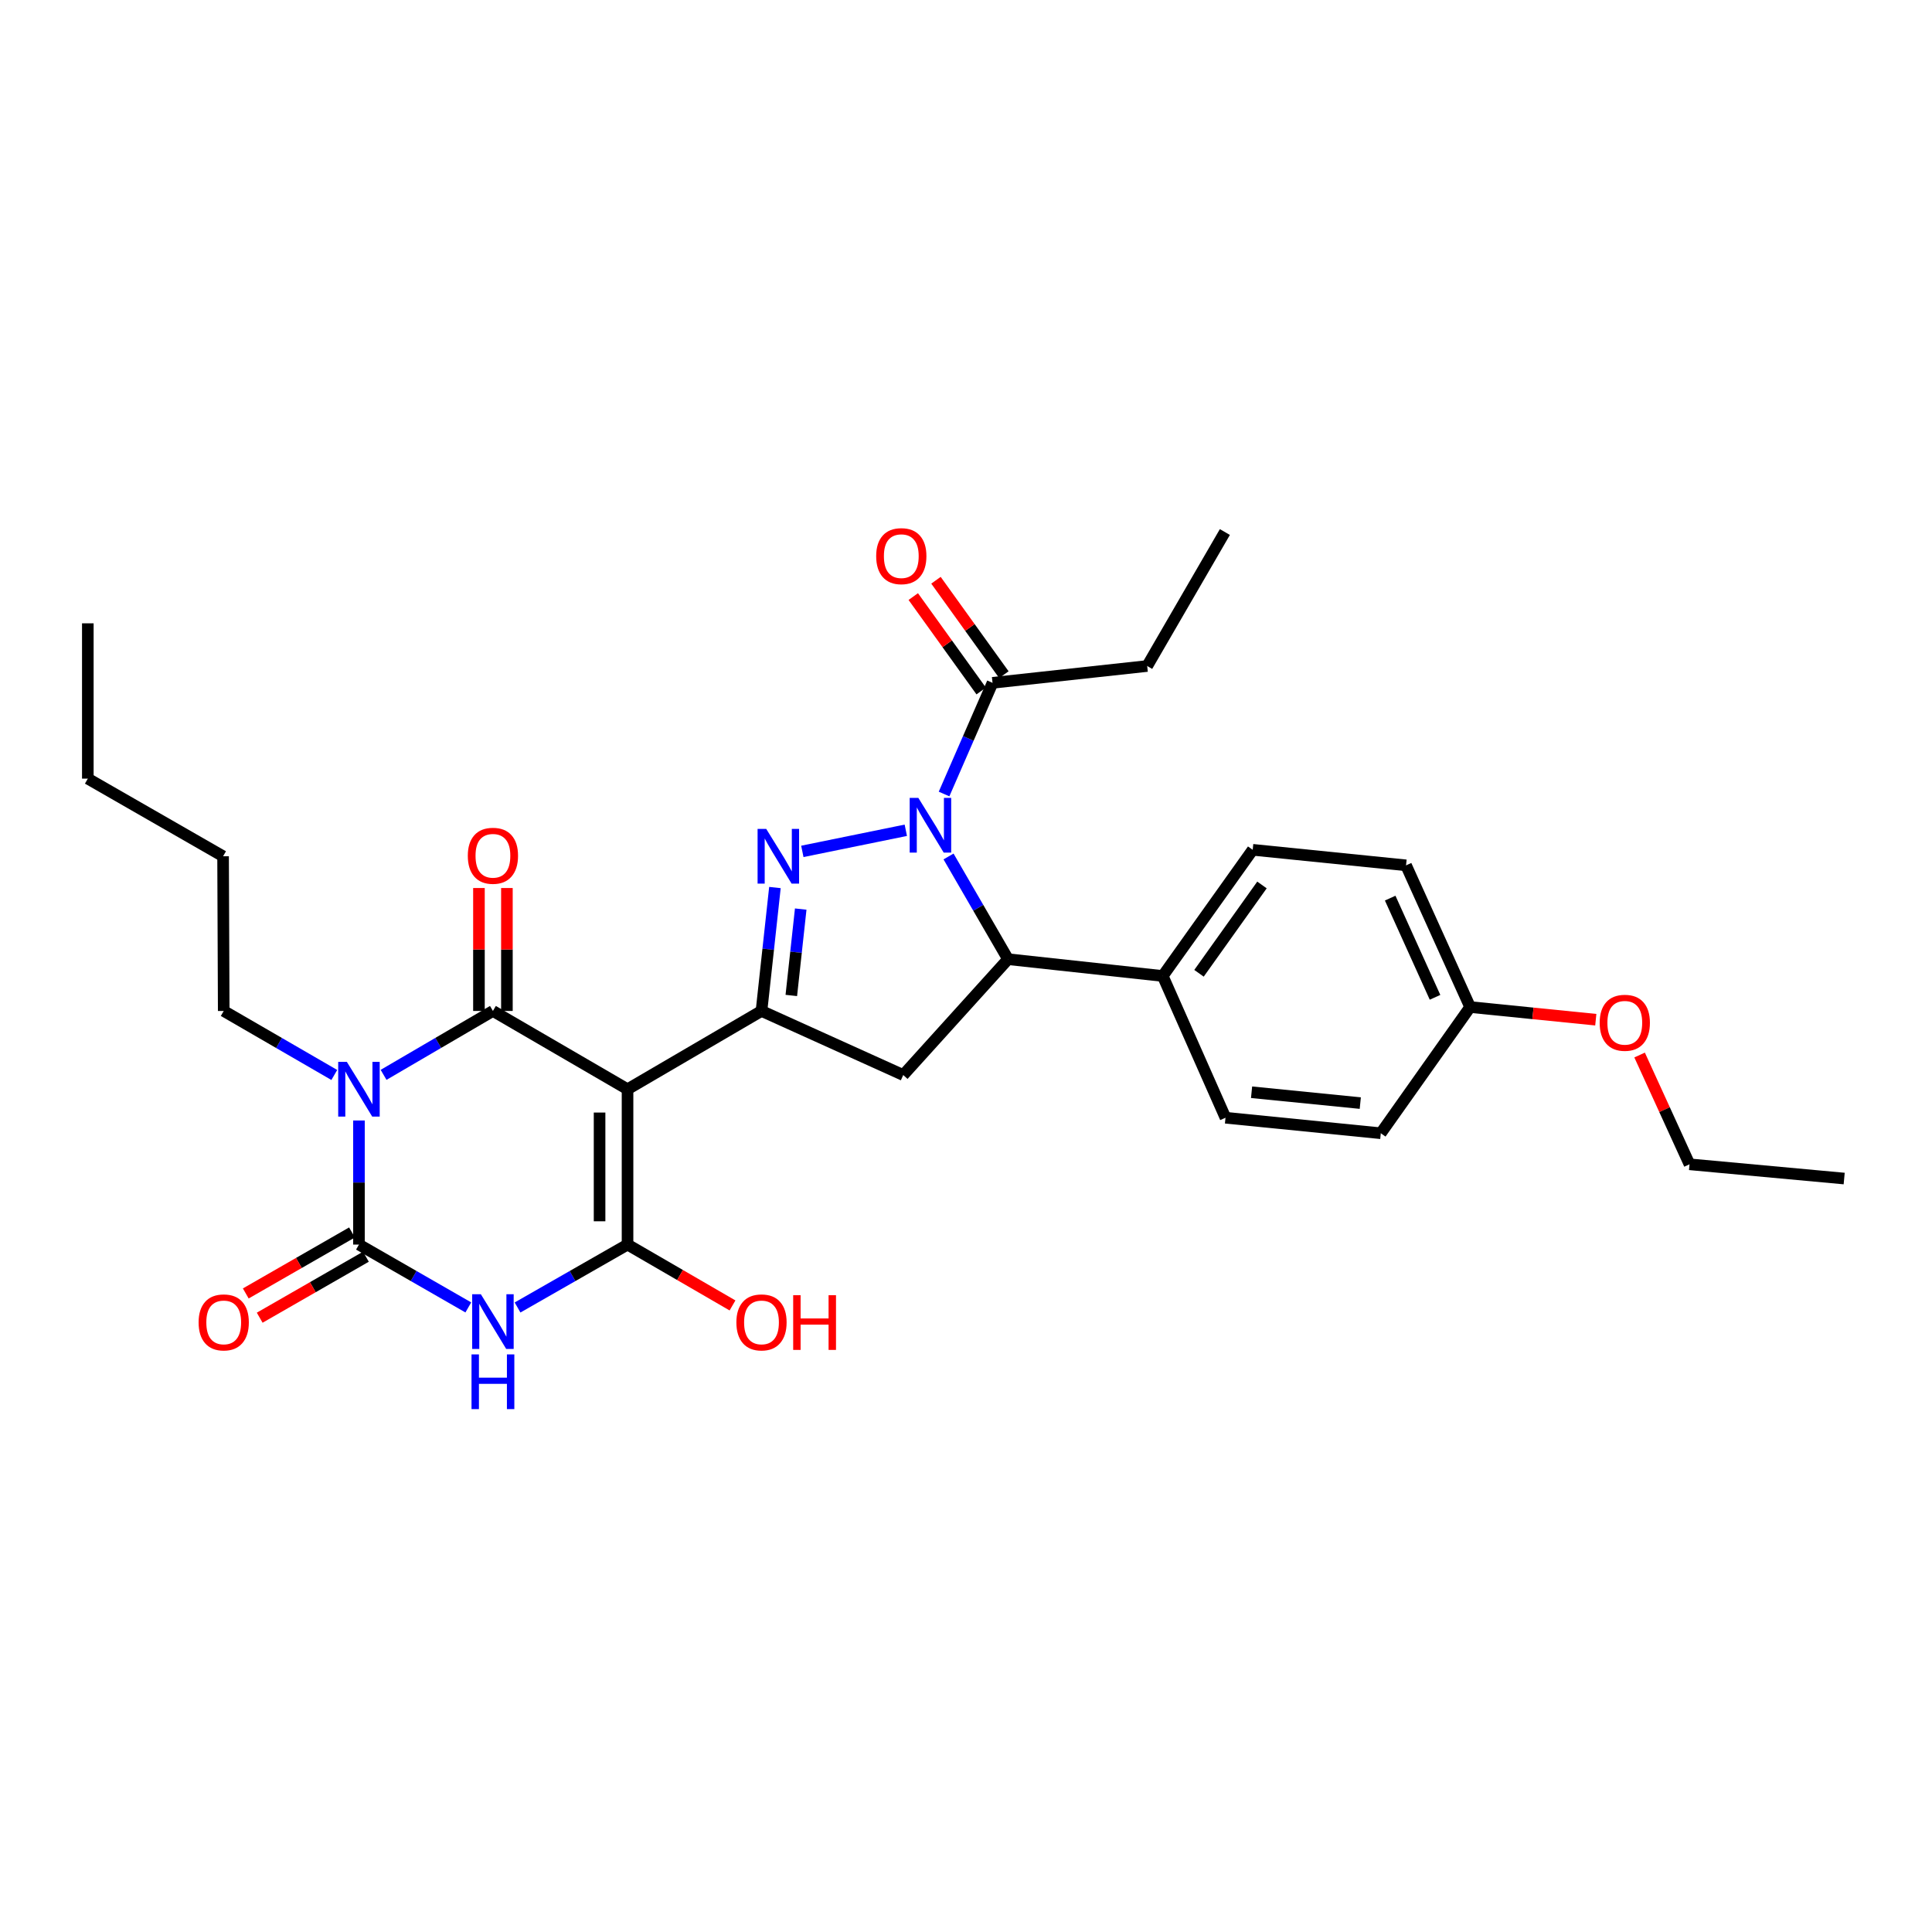 <?xml version='1.0' encoding='iso-8859-1'?>
<svg version='1.1' baseProfile='full'
              xmlns='http://www.w3.org/2000/svg'
                      xmlns:rdkit='http://www.rdkit.org/xml'
                      xmlns:xlink='http://www.w3.org/1999/xlink'
                  xml:space='preserve'
width='1000px' height='1000px' viewBox='0 0 1000 1000'>
<!-- END OF HEADER -->
<rect style='opacity:1.0;fill:#FFFFFF;stroke:none' width='1000' height='1000' x='0' y='0'> </rect>
<path class='bond-1' d='M 324.812,563.793 L 255.138,523.267' style='fill:none;fill-rule:evenodd;stroke:#000000;stroke-width:6px;stroke-linecap:butt;stroke-linejoin:miter;stroke-opacity:1' />
<path class='bond-3' d='M 324.812,563.793 L 324.812,644.194' style='fill:none;fill-rule:evenodd;stroke:#000000;stroke-width:6px;stroke-linecap:butt;stroke-linejoin:miter;stroke-opacity:1' />
<path class='bond-3' d='M 310.339,575.853 L 310.339,632.134' style='fill:none;fill-rule:evenodd;stroke:#000000;stroke-width:6px;stroke-linecap:butt;stroke-linejoin:miter;stroke-opacity:1' />
<path class='bond-7' d='M 324.812,563.793 L 394.149,523.267' style='fill:none;fill-rule:evenodd;stroke:#000000;stroke-width:6px;stroke-linecap:butt;stroke-linejoin:miter;stroke-opacity:1' />
<path class='bond-0' d='M 198.541,556.343 L 226.839,539.805' style='fill:none;fill-rule:evenodd;stroke:#0000FF;stroke-width:6px;stroke-linecap:butt;stroke-linejoin:miter;stroke-opacity:1' />
<path class='bond-0' d='M 226.839,539.805 L 255.138,523.267' style='fill:none;fill-rule:evenodd;stroke:#000000;stroke-width:6px;stroke-linecap:butt;stroke-linejoin:miter;stroke-opacity:1' />
<path class='bond-16' d='M 173.031,556.404 L 144.414,539.836' style='fill:none;fill-rule:evenodd;stroke:#0000FF;stroke-width:6px;stroke-linecap:butt;stroke-linejoin:miter;stroke-opacity:1' />
<path class='bond-16' d='M 144.414,539.836 L 115.797,523.267' style='fill:none;fill-rule:evenodd;stroke:#000000;stroke-width:6px;stroke-linecap:butt;stroke-linejoin:miter;stroke-opacity:1' />
<path class='bond-31' d='M 185.793,579.963 L 185.793,612.079' style='fill:none;fill-rule:evenodd;stroke:#0000FF;stroke-width:6px;stroke-linecap:butt;stroke-linejoin:miter;stroke-opacity:1' />
<path class='bond-31' d='M 185.793,612.079 L 185.793,644.194' style='fill:none;fill-rule:evenodd;stroke:#000000;stroke-width:6px;stroke-linecap:butt;stroke-linejoin:miter;stroke-opacity:1' />
<path class='bond-11' d='M 262.375,523.267 L 262.375,491.451' style='fill:none;fill-rule:evenodd;stroke:#000000;stroke-width:6px;stroke-linecap:butt;stroke-linejoin:miter;stroke-opacity:1' />
<path class='bond-11' d='M 262.375,491.451 L 262.375,459.636' style='fill:none;fill-rule:evenodd;stroke:#FF0000;stroke-width:6px;stroke-linecap:butt;stroke-linejoin:miter;stroke-opacity:1' />
<path class='bond-11' d='M 247.901,523.267 L 247.901,491.451' style='fill:none;fill-rule:evenodd;stroke:#000000;stroke-width:6px;stroke-linecap:butt;stroke-linejoin:miter;stroke-opacity:1' />
<path class='bond-11' d='M 247.901,491.451 L 247.901,459.636' style='fill:none;fill-rule:evenodd;stroke:#FF0000;stroke-width:6px;stroke-linecap:butt;stroke-linejoin:miter;stroke-opacity:1' />
<path class='bond-2' d='M 267.884,676.755 L 296.348,660.474' style='fill:none;fill-rule:evenodd;stroke:#0000FF;stroke-width:6px;stroke-linecap:butt;stroke-linejoin:miter;stroke-opacity:1' />
<path class='bond-2' d='M 296.348,660.474 L 324.812,644.194' style='fill:none;fill-rule:evenodd;stroke:#000000;stroke-width:6px;stroke-linecap:butt;stroke-linejoin:miter;stroke-opacity:1' />
<path class='bond-4' d='M 242.398,676.724 L 214.096,660.459' style='fill:none;fill-rule:evenodd;stroke:#0000FF;stroke-width:6px;stroke-linecap:butt;stroke-linejoin:miter;stroke-opacity:1' />
<path class='bond-4' d='M 214.096,660.459 L 185.793,644.194' style='fill:none;fill-rule:evenodd;stroke:#000000;stroke-width:6px;stroke-linecap:butt;stroke-linejoin:miter;stroke-opacity:1' />
<path class='bond-15' d='M 324.812,644.194 L 351.979,659.944' style='fill:none;fill-rule:evenodd;stroke:#000000;stroke-width:6px;stroke-linecap:butt;stroke-linejoin:miter;stroke-opacity:1' />
<path class='bond-15' d='M 351.979,659.944 L 379.146,675.693' style='fill:none;fill-rule:evenodd;stroke:#FF0000;stroke-width:6px;stroke-linecap:butt;stroke-linejoin:miter;stroke-opacity:1' />
<path class='bond-12' d='M 182.189,637.919 L 154.7,653.705' style='fill:none;fill-rule:evenodd;stroke:#000000;stroke-width:6px;stroke-linecap:butt;stroke-linejoin:miter;stroke-opacity:1' />
<path class='bond-12' d='M 154.7,653.705 L 127.211,669.491' style='fill:none;fill-rule:evenodd;stroke:#FF0000;stroke-width:6px;stroke-linecap:butt;stroke-linejoin:miter;stroke-opacity:1' />
<path class='bond-12' d='M 189.397,650.47 L 161.908,666.256' style='fill:none;fill-rule:evenodd;stroke:#000000;stroke-width:6px;stroke-linecap:butt;stroke-linejoin:miter;stroke-opacity:1' />
<path class='bond-12' d='M 161.908,666.256 L 134.418,682.042' style='fill:none;fill-rule:evenodd;stroke:#FF0000;stroke-width:6px;stroke-linecap:butt;stroke-linejoin:miter;stroke-opacity:1' />
<path class='bond-5' d='M 468.846,429.747 L 415.289,440.676' style='fill:none;fill-rule:evenodd;stroke:#0000FF;stroke-width:6px;stroke-linecap:butt;stroke-linejoin:miter;stroke-opacity:1' />
<path class='bond-10' d='M 488.645,410.975 L 501.189,382.205' style='fill:none;fill-rule:evenodd;stroke:#0000FF;stroke-width:6px;stroke-linecap:butt;stroke-linejoin:miter;stroke-opacity:1' />
<path class='bond-10' d='M 501.189,382.205 L 513.734,353.434' style='fill:none;fill-rule:evenodd;stroke:#000000;stroke-width:6px;stroke-linecap:butt;stroke-linejoin:miter;stroke-opacity:1' />
<path class='bond-30' d='M 490.958,443.309 L 506.358,469.892' style='fill:none;fill-rule:evenodd;stroke:#0000FF;stroke-width:6px;stroke-linecap:butt;stroke-linejoin:miter;stroke-opacity:1' />
<path class='bond-30' d='M 506.358,469.892 L 521.759,496.474' style='fill:none;fill-rule:evenodd;stroke:#000000;stroke-width:6px;stroke-linecap:butt;stroke-linejoin:miter;stroke-opacity:1' />
<path class='bond-6' d='M 401.105,459.385 L 397.627,491.326' style='fill:none;fill-rule:evenodd;stroke:#0000FF;stroke-width:6px;stroke-linecap:butt;stroke-linejoin:miter;stroke-opacity:1' />
<path class='bond-6' d='M 397.627,491.326 L 394.149,523.267' style='fill:none;fill-rule:evenodd;stroke:#000000;stroke-width:6px;stroke-linecap:butt;stroke-linejoin:miter;stroke-opacity:1' />
<path class='bond-6' d='M 414.45,470.534 L 412.016,492.892' style='fill:none;fill-rule:evenodd;stroke:#0000FF;stroke-width:6px;stroke-linecap:butt;stroke-linejoin:miter;stroke-opacity:1' />
<path class='bond-6' d='M 412.016,492.892 L 409.581,515.251' style='fill:none;fill-rule:evenodd;stroke:#000000;stroke-width:6px;stroke-linecap:butt;stroke-linejoin:miter;stroke-opacity:1' />
<path class='bond-9' d='M 394.149,523.267 L 467.515,556.436' style='fill:none;fill-rule:evenodd;stroke:#000000;stroke-width:6px;stroke-linecap:butt;stroke-linejoin:miter;stroke-opacity:1' />
<path class='bond-8' d='M 521.759,496.474 L 467.515,556.436' style='fill:none;fill-rule:evenodd;stroke:#000000;stroke-width:6px;stroke-linecap:butt;stroke-linejoin:miter;stroke-opacity:1' />
<path class='bond-13' d='M 521.759,496.474 L 601.83,505.167' style='fill:none;fill-rule:evenodd;stroke:#000000;stroke-width:6px;stroke-linecap:butt;stroke-linejoin:miter;stroke-opacity:1' />
<path class='bond-14' d='M 519.609,349.209 L 502.032,324.773' style='fill:none;fill-rule:evenodd;stroke:#000000;stroke-width:6px;stroke-linecap:butt;stroke-linejoin:miter;stroke-opacity:1' />
<path class='bond-14' d='M 502.032,324.773 L 484.455,300.336' style='fill:none;fill-rule:evenodd;stroke:#FF0000;stroke-width:6px;stroke-linecap:butt;stroke-linejoin:miter;stroke-opacity:1' />
<path class='bond-14' d='M 507.859,357.66 L 490.282,333.224' style='fill:none;fill-rule:evenodd;stroke:#000000;stroke-width:6px;stroke-linecap:butt;stroke-linejoin:miter;stroke-opacity:1' />
<path class='bond-14' d='M 490.282,333.224 L 472.706,308.788' style='fill:none;fill-rule:evenodd;stroke:#FF0000;stroke-width:6px;stroke-linecap:butt;stroke-linejoin:miter;stroke-opacity:1' />
<path class='bond-22' d='M 513.734,353.434 L 593.781,344.726' style='fill:none;fill-rule:evenodd;stroke:#000000;stroke-width:6px;stroke-linecap:butt;stroke-linejoin:miter;stroke-opacity:1' />
<path class='bond-17' d='M 601.83,505.167 L 648.395,439.858' style='fill:none;fill-rule:evenodd;stroke:#000000;stroke-width:6px;stroke-linecap:butt;stroke-linejoin:miter;stroke-opacity:1' />
<path class='bond-17' d='M 620.6,503.773 L 653.195,458.057' style='fill:none;fill-rule:evenodd;stroke:#000000;stroke-width:6px;stroke-linecap:butt;stroke-linejoin:miter;stroke-opacity:1' />
<path class='bond-18' d='M 601.83,505.167 L 634.316,578.54' style='fill:none;fill-rule:evenodd;stroke:#000000;stroke-width:6px;stroke-linecap:butt;stroke-linejoin:miter;stroke-opacity:1' />
<path class='bond-25' d='M 115.797,523.267 L 115.467,443.211' style='fill:none;fill-rule:evenodd;stroke:#000000;stroke-width:6px;stroke-linecap:butt;stroke-linejoin:miter;stroke-opacity:1' />
<path class='bond-21' d='M 648.395,439.858 L 727.767,447.899' style='fill:none;fill-rule:evenodd;stroke:#000000;stroke-width:6px;stroke-linecap:butt;stroke-linejoin:miter;stroke-opacity:1' />
<path class='bond-20' d='M 634.316,578.54 L 714.701,586.565' style='fill:none;fill-rule:evenodd;stroke:#000000;stroke-width:6px;stroke-linecap:butt;stroke-linejoin:miter;stroke-opacity:1' />
<path class='bond-20' d='M 647.811,565.342 L 704.081,570.959' style='fill:none;fill-rule:evenodd;stroke:#000000;stroke-width:6px;stroke-linecap:butt;stroke-linejoin:miter;stroke-opacity:1' />
<path class='bond-19' d='M 760.936,521.249 L 714.701,586.565' style='fill:none;fill-rule:evenodd;stroke:#000000;stroke-width:6px;stroke-linecap:butt;stroke-linejoin:miter;stroke-opacity:1' />
<path class='bond-23' d='M 760.936,521.249 L 793.458,524.522' style='fill:none;fill-rule:evenodd;stroke:#000000;stroke-width:6px;stroke-linecap:butt;stroke-linejoin:miter;stroke-opacity:1' />
<path class='bond-23' d='M 793.458,524.522 L 825.98,527.795' style='fill:none;fill-rule:evenodd;stroke:#FF0000;stroke-width:6px;stroke-linecap:butt;stroke-linejoin:miter;stroke-opacity:1' />
<path class='bond-32' d='M 760.936,521.249 L 727.767,447.899' style='fill:none;fill-rule:evenodd;stroke:#000000;stroke-width:6px;stroke-linecap:butt;stroke-linejoin:miter;stroke-opacity:1' />
<path class='bond-32' d='M 742.773,516.21 L 719.555,464.865' style='fill:none;fill-rule:evenodd;stroke:#000000;stroke-width:6px;stroke-linecap:butt;stroke-linejoin:miter;stroke-opacity:1' />
<path class='bond-27' d='M 593.781,344.726 L 633.994,275.381' style='fill:none;fill-rule:evenodd;stroke:#000000;stroke-width:6px;stroke-linecap:butt;stroke-linejoin:miter;stroke-opacity:1' />
<path class='bond-24' d='M 848.655,546.081 L 861.572,574.36' style='fill:none;fill-rule:evenodd;stroke:#FF0000;stroke-width:6px;stroke-linecap:butt;stroke-linejoin:miter;stroke-opacity:1' />
<path class='bond-24' d='M 861.572,574.36 L 874.49,602.639' style='fill:none;fill-rule:evenodd;stroke:#000000;stroke-width:6px;stroke-linecap:butt;stroke-linejoin:miter;stroke-opacity:1' />
<path class='bond-28' d='M 874.49,602.639 L 954.545,610.012' style='fill:none;fill-rule:evenodd;stroke:#000000;stroke-width:6px;stroke-linecap:butt;stroke-linejoin:miter;stroke-opacity:1' />
<path class='bond-26' d='M 115.467,443.211 L 45.455,403.015' style='fill:none;fill-rule:evenodd;stroke:#000000;stroke-width:6px;stroke-linecap:butt;stroke-linejoin:miter;stroke-opacity:1' />
<path class='bond-29' d='M 45.455,403.015 L 45.455,322.63' style='fill:none;fill-rule:evenodd;stroke:#000000;stroke-width:6px;stroke-linecap:butt;stroke-linejoin:miter;stroke-opacity:1' />
<path  class='atom-1' d='M 179.533 549.633
L 188.813 564.633
Q 189.733 566.113, 191.213 568.793
Q 192.693 571.473, 192.773 571.633
L 192.773 549.633
L 196.533 549.633
L 196.533 577.953
L 192.653 577.953
L 182.693 561.553
Q 181.533 559.633, 180.293 557.433
Q 179.093 555.233, 178.733 554.553
L 178.733 577.953
L 175.053 577.953
L 175.053 549.633
L 179.533 549.633
' fill='#0000FF'/>
<path  class='atom-3' d='M 248.878 669.885
L 258.158 684.885
Q 259.078 686.365, 260.558 689.045
Q 262.038 691.725, 262.118 691.885
L 262.118 669.885
L 265.878 669.885
L 265.878 698.205
L 261.998 698.205
L 252.038 681.805
Q 250.878 679.885, 249.638 677.685
Q 248.438 675.485, 248.078 674.805
L 248.078 698.205
L 244.398 698.205
L 244.398 669.885
L 248.878 669.885
' fill='#0000FF'/>
<path  class='atom-3' d='M 244.058 701.037
L 247.898 701.037
L 247.898 713.077
L 262.378 713.077
L 262.378 701.037
L 266.218 701.037
L 266.218 729.357
L 262.378 729.357
L 262.378 716.277
L 247.898 716.277
L 247.898 729.357
L 244.058 729.357
L 244.058 701.037
' fill='#0000FF'/>
<path  class='atom-6' d='M 475.334 412.986
L 484.614 427.986
Q 485.534 429.466, 487.014 432.146
Q 488.494 434.826, 488.574 434.986
L 488.574 412.986
L 492.334 412.986
L 492.334 441.306
L 488.454 441.306
L 478.494 424.906
Q 477.334 422.986, 476.094 420.786
Q 474.894 418.586, 474.534 417.906
L 474.534 441.306
L 470.854 441.306
L 470.854 412.986
L 475.334 412.986
' fill='#0000FF'/>
<path  class='atom-7' d='M 396.606 429.051
L 405.886 444.051
Q 406.806 445.531, 408.286 448.211
Q 409.766 450.891, 409.846 451.051
L 409.846 429.051
L 413.606 429.051
L 413.606 457.371
L 409.726 457.371
L 399.766 440.971
Q 398.606 439.051, 397.366 436.851
Q 396.166 434.651, 395.806 433.971
L 395.806 457.371
L 392.126 457.371
L 392.126 429.051
L 396.606 429.051
' fill='#0000FF'/>
<path  class='atom-12' d='M 242.138 442.946
Q 242.138 436.146, 245.498 432.346
Q 248.858 428.546, 255.138 428.546
Q 261.418 428.546, 264.778 432.346
Q 268.138 436.146, 268.138 442.946
Q 268.138 449.826, 264.738 453.746
Q 261.338 457.626, 255.138 457.626
Q 248.898 457.626, 245.498 453.746
Q 242.138 449.866, 242.138 442.946
M 255.138 454.426
Q 259.458 454.426, 261.778 451.546
Q 264.138 448.626, 264.138 442.946
Q 264.138 437.386, 261.778 434.586
Q 259.458 431.746, 255.138 431.746
Q 250.818 431.746, 248.458 434.546
Q 246.138 437.346, 246.138 442.946
Q 246.138 448.666, 248.458 451.546
Q 250.818 454.426, 255.138 454.426
' fill='#FF0000'/>
<path  class='atom-13' d='M 102.797 684.471
Q 102.797 677.671, 106.157 673.871
Q 109.517 670.071, 115.797 670.071
Q 122.077 670.071, 125.437 673.871
Q 128.797 677.671, 128.797 684.471
Q 128.797 691.351, 125.397 695.271
Q 121.997 699.151, 115.797 699.151
Q 109.557 699.151, 106.157 695.271
Q 102.797 691.391, 102.797 684.471
M 115.797 695.951
Q 120.117 695.951, 122.437 693.071
Q 124.797 690.151, 124.797 684.471
Q 124.797 678.911, 122.437 676.111
Q 120.117 673.271, 115.797 673.271
Q 111.477 673.271, 109.117 676.071
Q 106.797 678.871, 106.797 684.471
Q 106.797 690.191, 109.117 693.071
Q 111.477 695.951, 115.797 695.951
' fill='#FF0000'/>
<path  class='atom-15' d='M 453.51 287.86
Q 453.51 281.06, 456.87 277.26
Q 460.23 273.46, 466.51 273.46
Q 472.79 273.46, 476.15 277.26
Q 479.51 281.06, 479.51 287.86
Q 479.51 294.74, 476.11 298.66
Q 472.71 302.54, 466.51 302.54
Q 460.27 302.54, 456.87 298.66
Q 453.51 294.78, 453.51 287.86
M 466.51 299.34
Q 470.83 299.34, 473.15 296.46
Q 475.51 293.54, 475.51 287.86
Q 475.51 282.3, 473.15 279.5
Q 470.83 276.66, 466.51 276.66
Q 462.19 276.66, 459.83 279.46
Q 457.51 282.26, 457.51 287.86
Q 457.51 293.58, 459.83 296.46
Q 462.19 299.34, 466.51 299.34
' fill='#FF0000'/>
<path  class='atom-16' d='M 381.149 684.471
Q 381.149 677.671, 384.509 673.871
Q 387.869 670.071, 394.149 670.071
Q 400.429 670.071, 403.789 673.871
Q 407.149 677.671, 407.149 684.471
Q 407.149 691.351, 403.749 695.271
Q 400.349 699.151, 394.149 699.151
Q 387.909 699.151, 384.509 695.271
Q 381.149 691.391, 381.149 684.471
M 394.149 695.951
Q 398.469 695.951, 400.789 693.071
Q 403.149 690.151, 403.149 684.471
Q 403.149 678.911, 400.789 676.111
Q 398.469 673.271, 394.149 673.271
Q 389.829 673.271, 387.469 676.071
Q 385.149 678.871, 385.149 684.471
Q 385.149 690.191, 387.469 693.071
Q 389.829 695.951, 394.149 695.951
' fill='#FF0000'/>
<path  class='atom-16' d='M 410.549 670.391
L 414.389 670.391
L 414.389 682.431
L 428.869 682.431
L 428.869 670.391
L 432.709 670.391
L 432.709 698.711
L 428.869 698.711
L 428.869 685.631
L 414.389 685.631
L 414.389 698.711
L 410.549 698.711
L 410.549 670.391
' fill='#FF0000'/>
<path  class='atom-24' d='M 827.992 529.386
Q 827.992 522.586, 831.352 518.786
Q 834.712 514.986, 840.992 514.986
Q 847.272 514.986, 850.632 518.786
Q 853.992 522.586, 853.992 529.386
Q 853.992 536.266, 850.592 540.186
Q 847.192 544.066, 840.992 544.066
Q 834.752 544.066, 831.352 540.186
Q 827.992 536.306, 827.992 529.386
M 840.992 540.866
Q 845.312 540.866, 847.632 537.986
Q 849.992 535.066, 849.992 529.386
Q 849.992 523.826, 847.632 521.026
Q 845.312 518.186, 840.992 518.186
Q 836.672 518.186, 834.312 520.986
Q 831.992 523.786, 831.992 529.386
Q 831.992 535.106, 834.312 537.986
Q 836.672 540.866, 840.992 540.866
' fill='#FF0000'/>
</svg>
